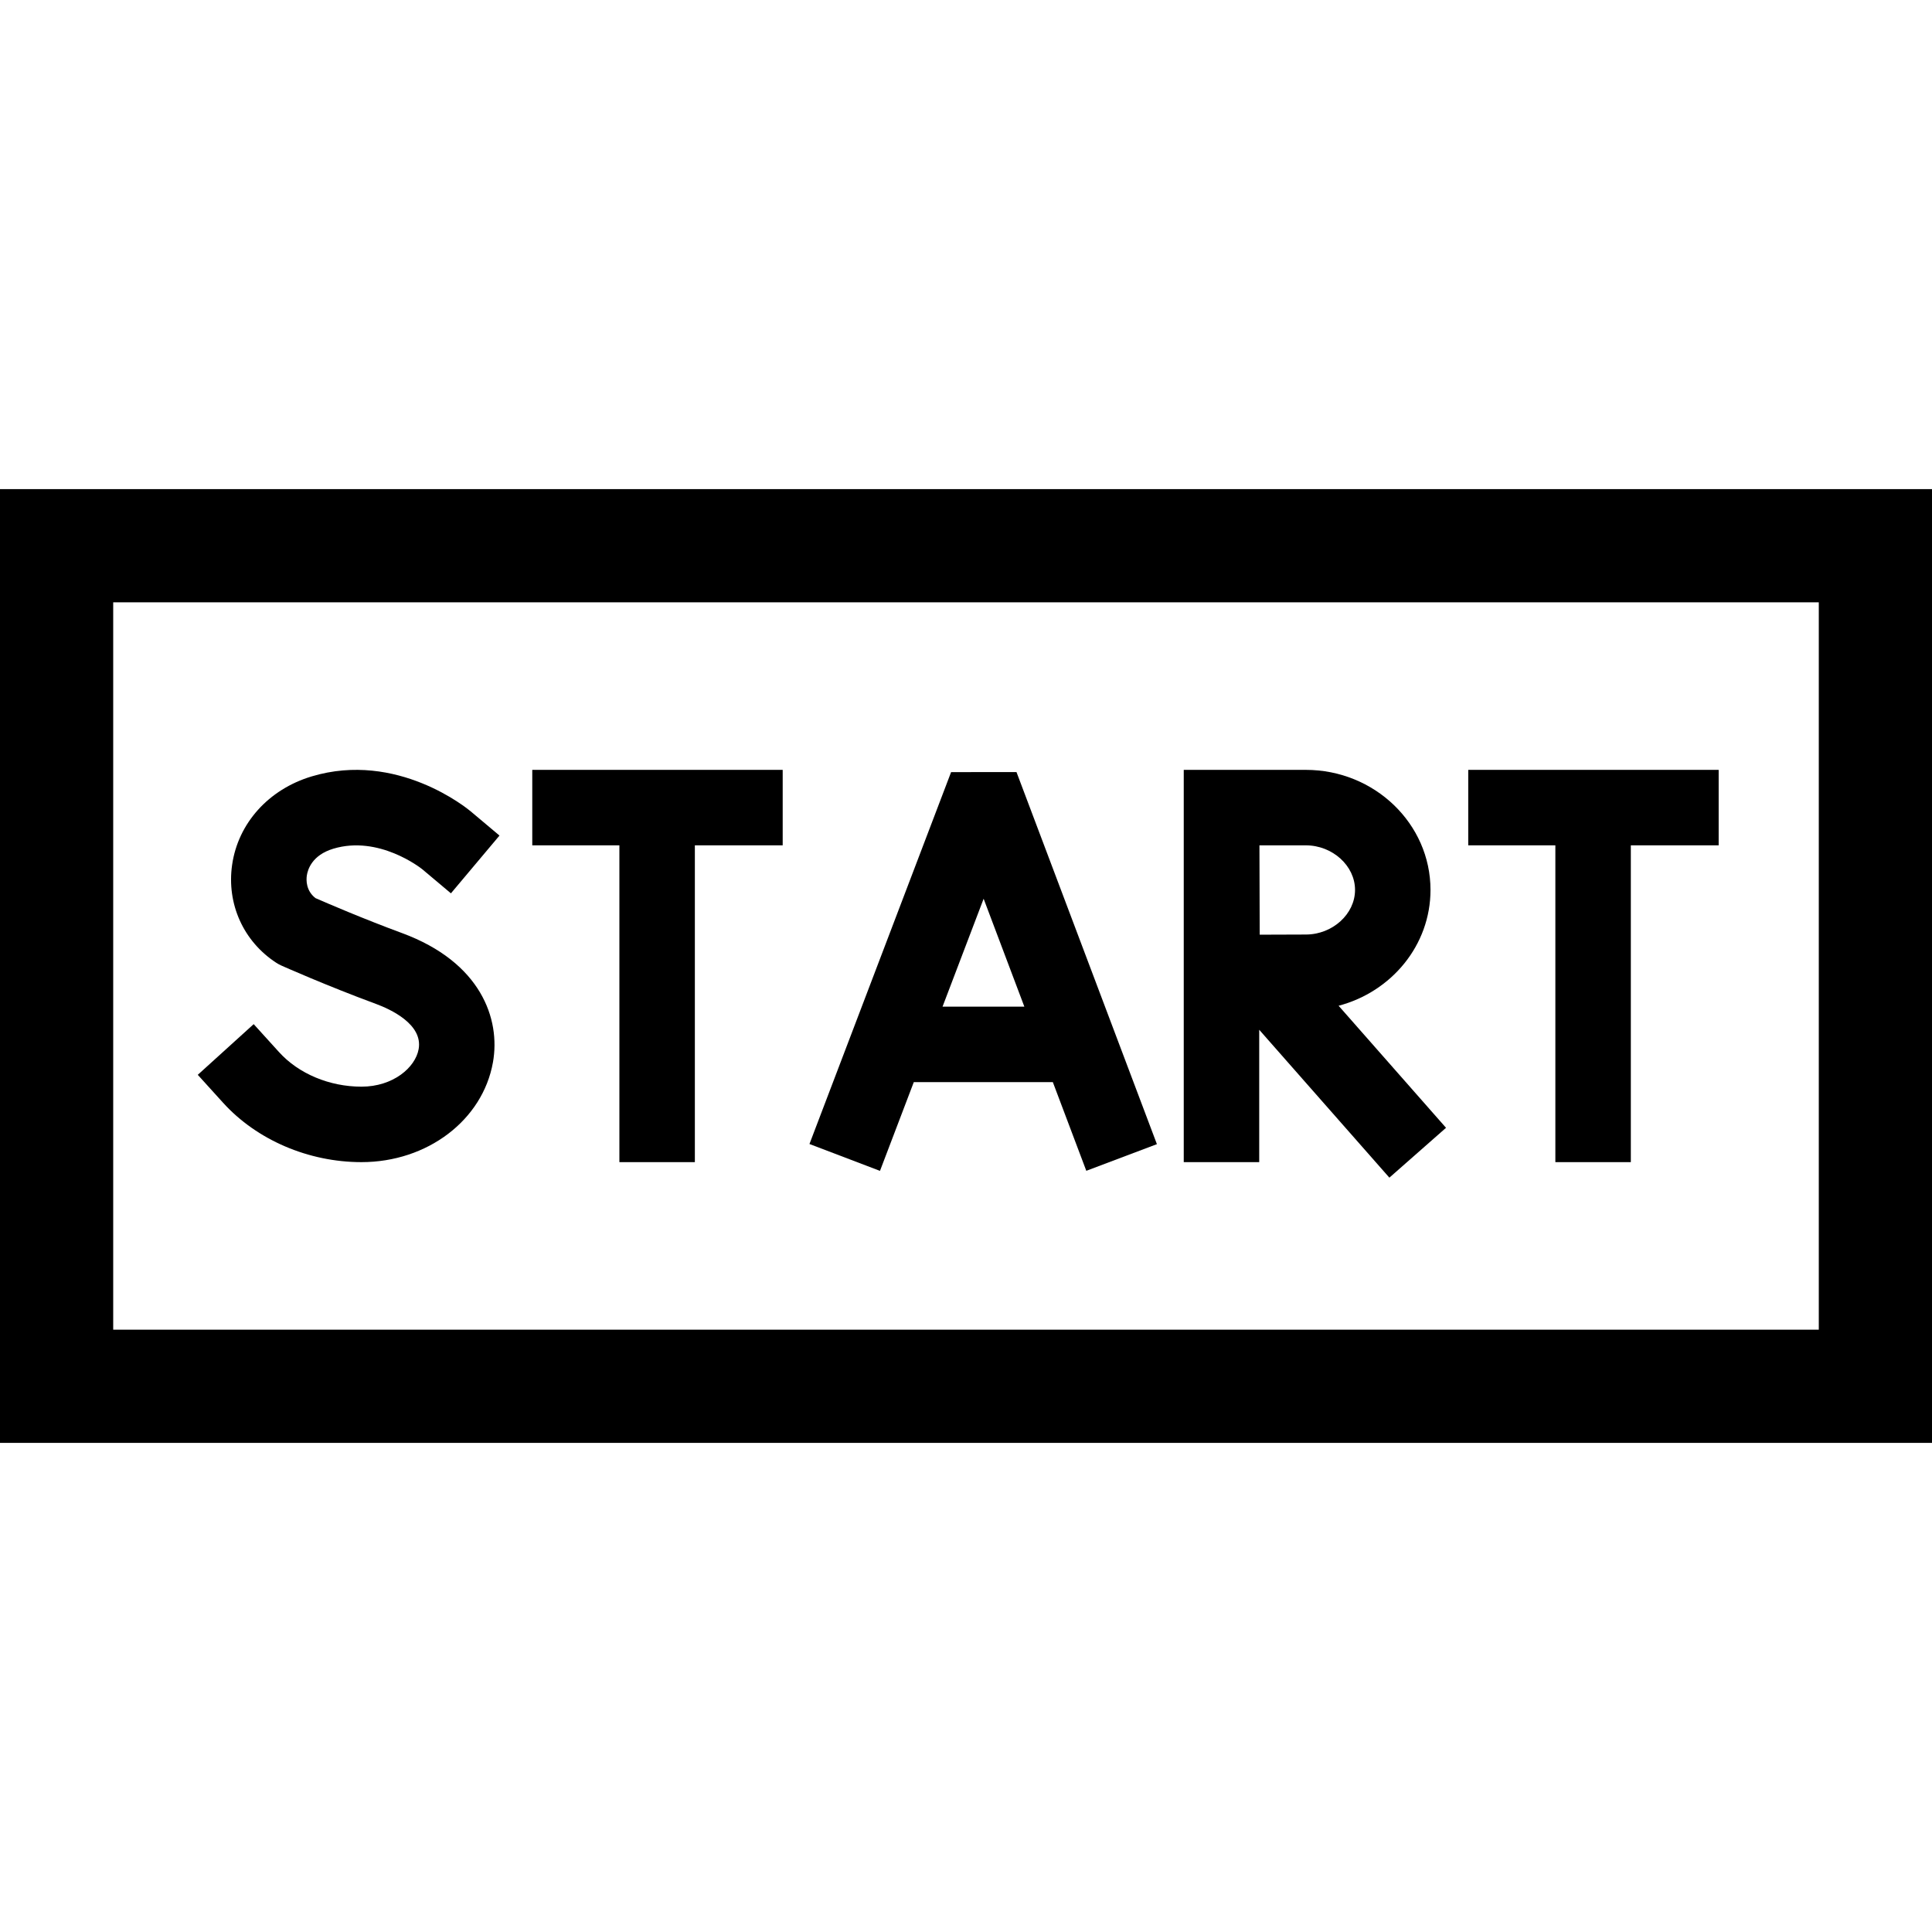 <svg xmlns="http://www.w3.org/2000/svg" id="Capa_1" height="512" viewBox="0 0 512 512" width="512"><g><path d="m0 129.621v252.758h512v-252.758zm482 222.758h-452v-192.758h452z"></path><path d="m242.165 286.773h36.847l8.869 23.502 18.712-7.062-37.214-98.609-17.328.017-37.535 98.553 18.69 7.118zm18.508-48.595 10.791 28.595h-21.682z"></path><path d="m95.793 287.978c-8.482 0-16.649-3.424-21.847-9.16l-6.715-7.41-14.819 13.431 6.715 7.41c8.926 9.849 22.633 15.729 36.667 15.729 17.453 0 32.106-11.119 34.841-26.438 2.055-11.509-3.194-26.553-24.09-34.26-10.396-3.835-20.067-8.013-22.948-9.274-2.535-1.994-2.453-4.797-2.286-5.96.226-1.576 1.363-5.424 7.025-7.13 12.031-3.629 23.138 5.096 23.554 5.428l7.612 6.398 12.869-15.31-7.655-6.435c-.785-.659-19.469-16.063-42.149-9.232-11.404 3.436-19.472 12.417-21.054 23.438-1.482 10.33 2.995 20.266 11.684 25.931.442.288.906.541 1.387.755.485.217 12.032 5.356 25.038 10.153 3.798 1.401 12.504 5.373 11.324 11.981-.873 4.894-6.78 9.955-15.153 9.955z"></path><path d="m164.145 307.978h20v-83.956h23.276v-20h-66.365v20h23.089z"></path><path d="m412.187 307.978h20v-83.956h23.276v-20h-66.365v20h23.089z"></path><path d="m333.707 272.902 34.491 39.189 15.013-13.213-28.467-32.344c14.017-3.687 24.353-16.046 24.353-30.693 0-17.545-14.828-31.819-33.054-31.819h-32.337v103.956h20v-35.076zm12.337-48.88c7.076 0 13.054 5.413 13.054 11.819s-5.978 11.819-13.054 11.819c-1.931 0-12.031.041-12.211.042-.022-4.38-.055-19.104-.068-23.681h12.279z"></path></g></svg>